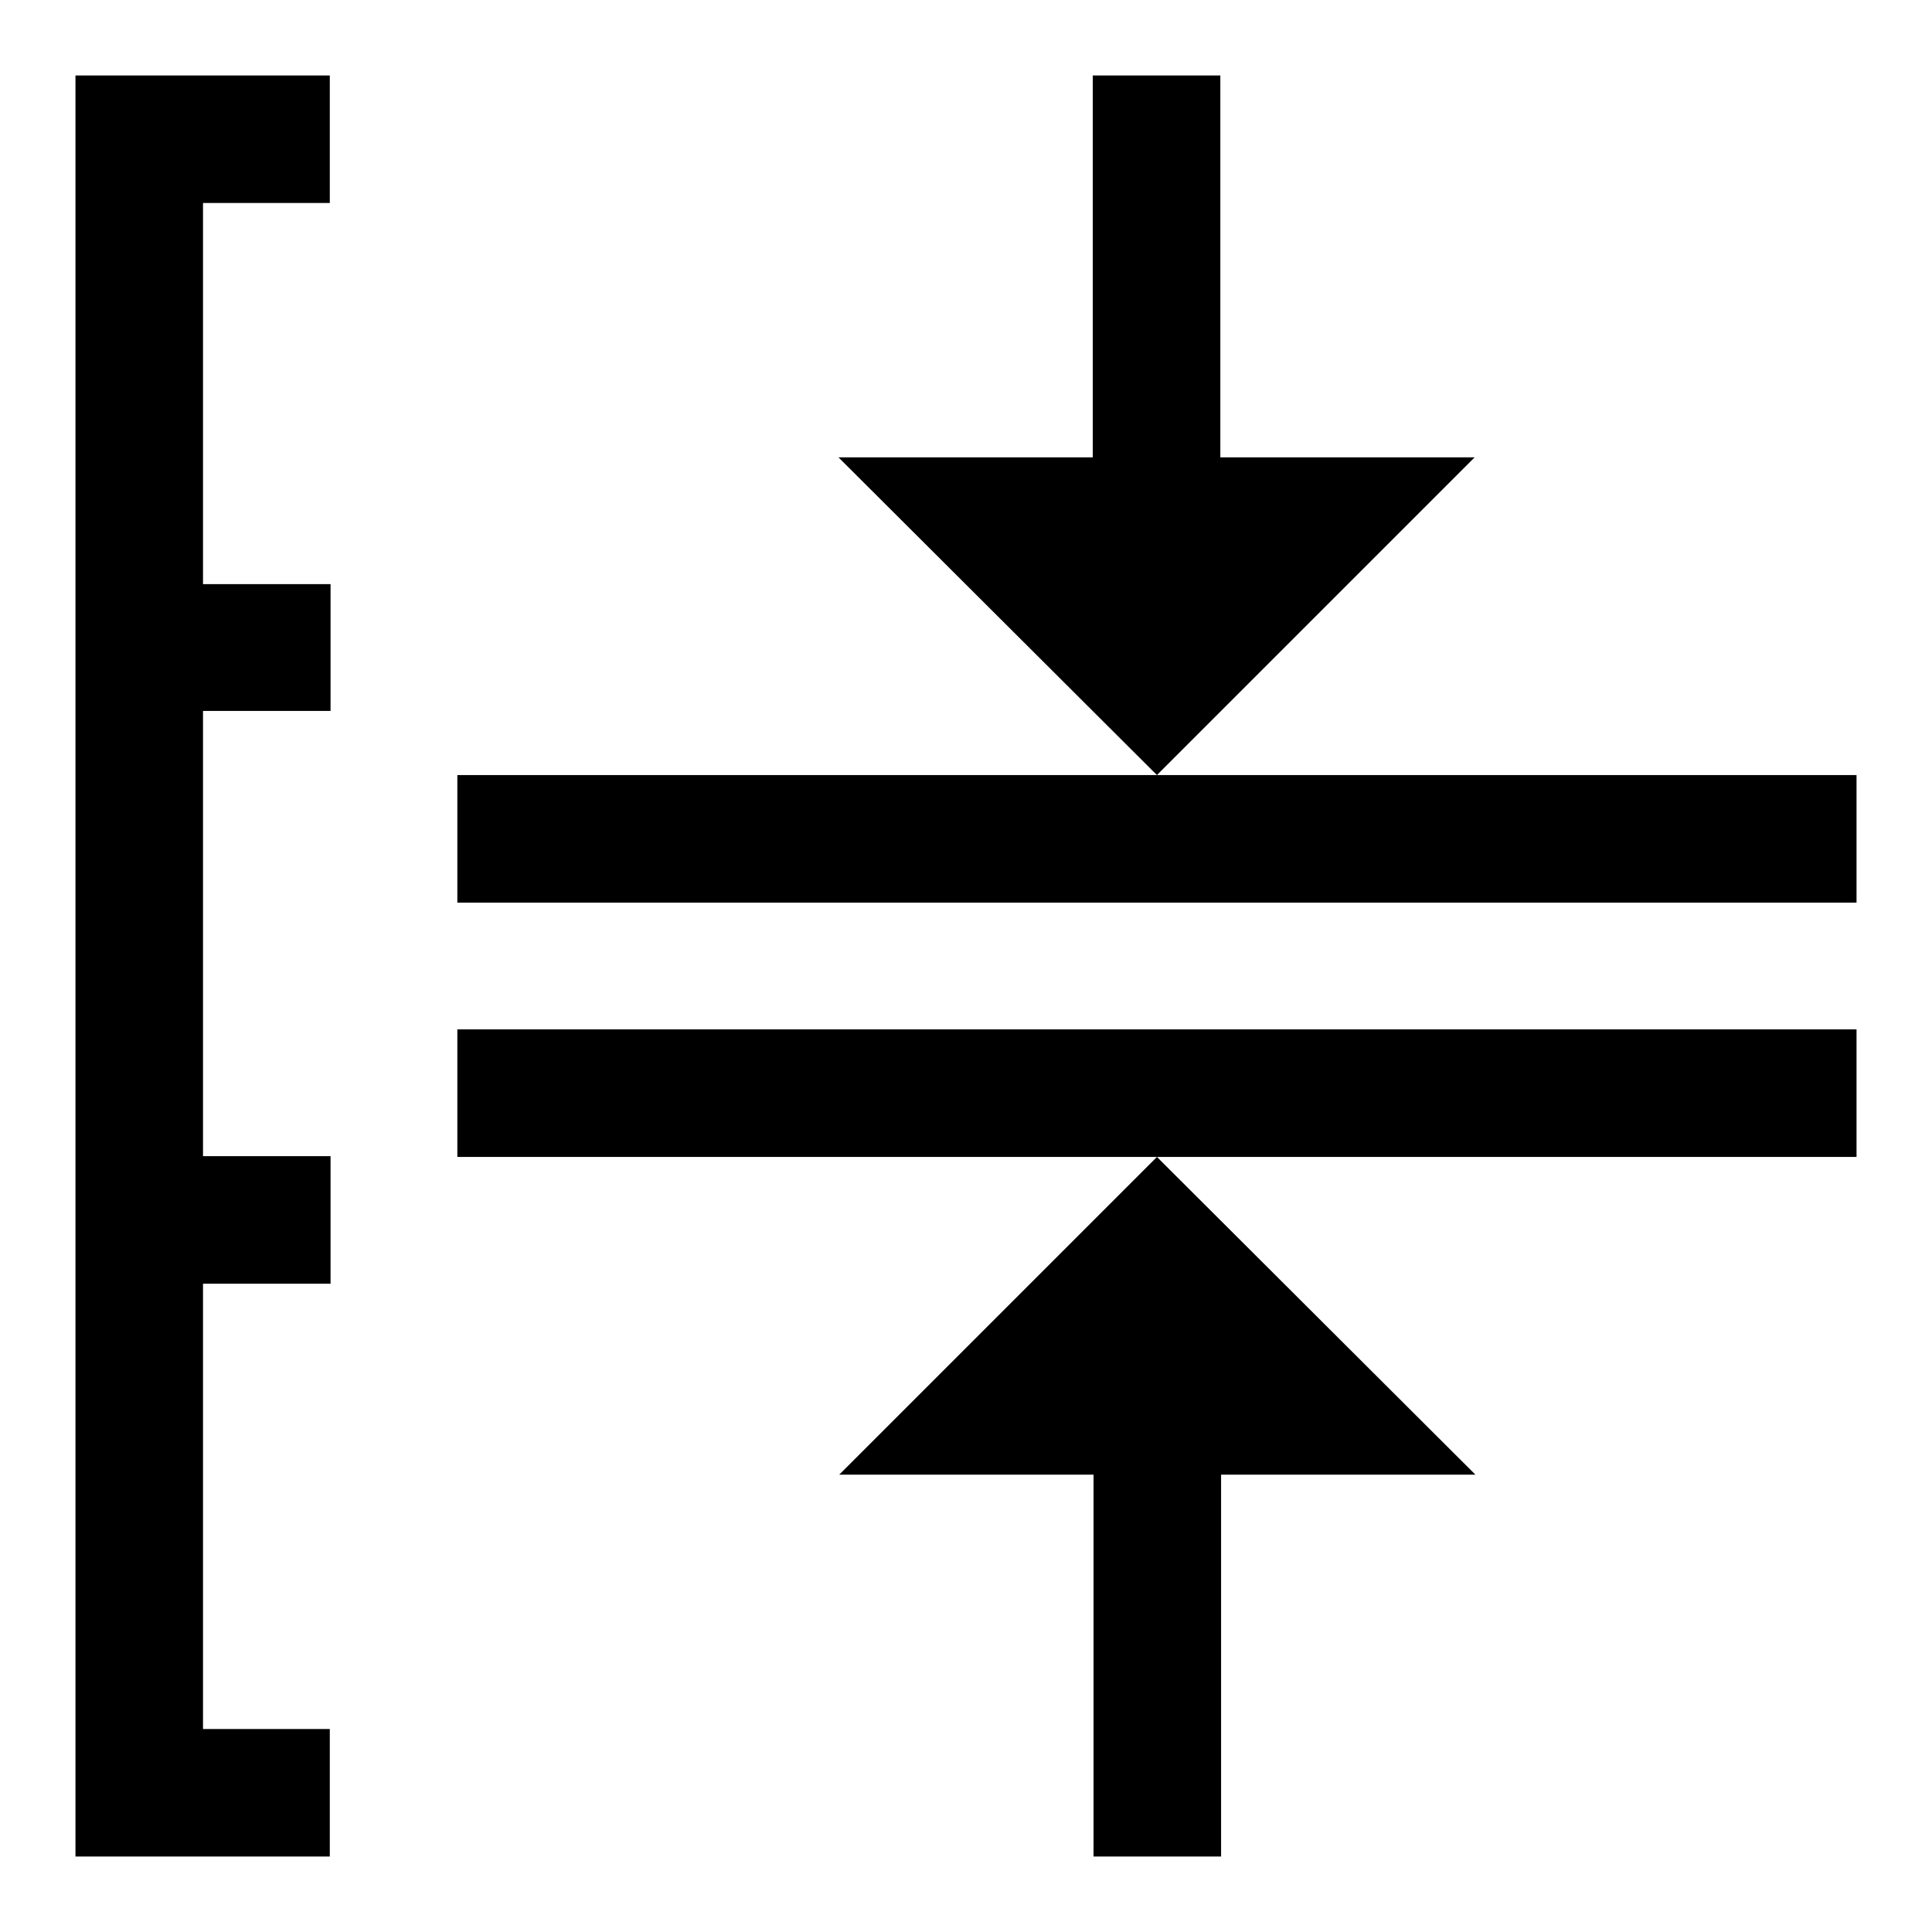 <?xml version="1.0" encoding="utf-8"?>
<!-- Svg Vector Icons : http://www.onlinewebfonts.com/icon -->
<!DOCTYPE svg PUBLIC "-//W3C//DTD SVG 1.1//EN" "http://www.w3.org/Graphics/SVG/1.1/DTD/svg11.dtd">
<svg version="1.1" xmlns="http://www.w3.org/2000/svg" xmlns:xlink="http://www.w3.org/1999/xlink" x="0px" y="0px" viewBox="0 0 256 256" enable-background="new 0 0 256 256" xml:space="preserve">
<g> <path fill="#000000" d="M60.6,102.7H246v16.9H60.6V102.7z M60.6,136.4H246v16.9H60.6V136.4z M153.3,102.7l42.1-42.1h-33.7V10h-16.9 v50.6h-33.7L153.3,102.7z M153.3,153.3l-42.1,42.1h33.7V246h16.9v-50.6h33.7L153.3,153.3z M43.7,26.9V10H10v236h33.7v-16.9H26.9 v-59h16.9v-16.9H26.9v-59h16.9V77.4H26.9V26.9H43.7z"/></g>
</svg>